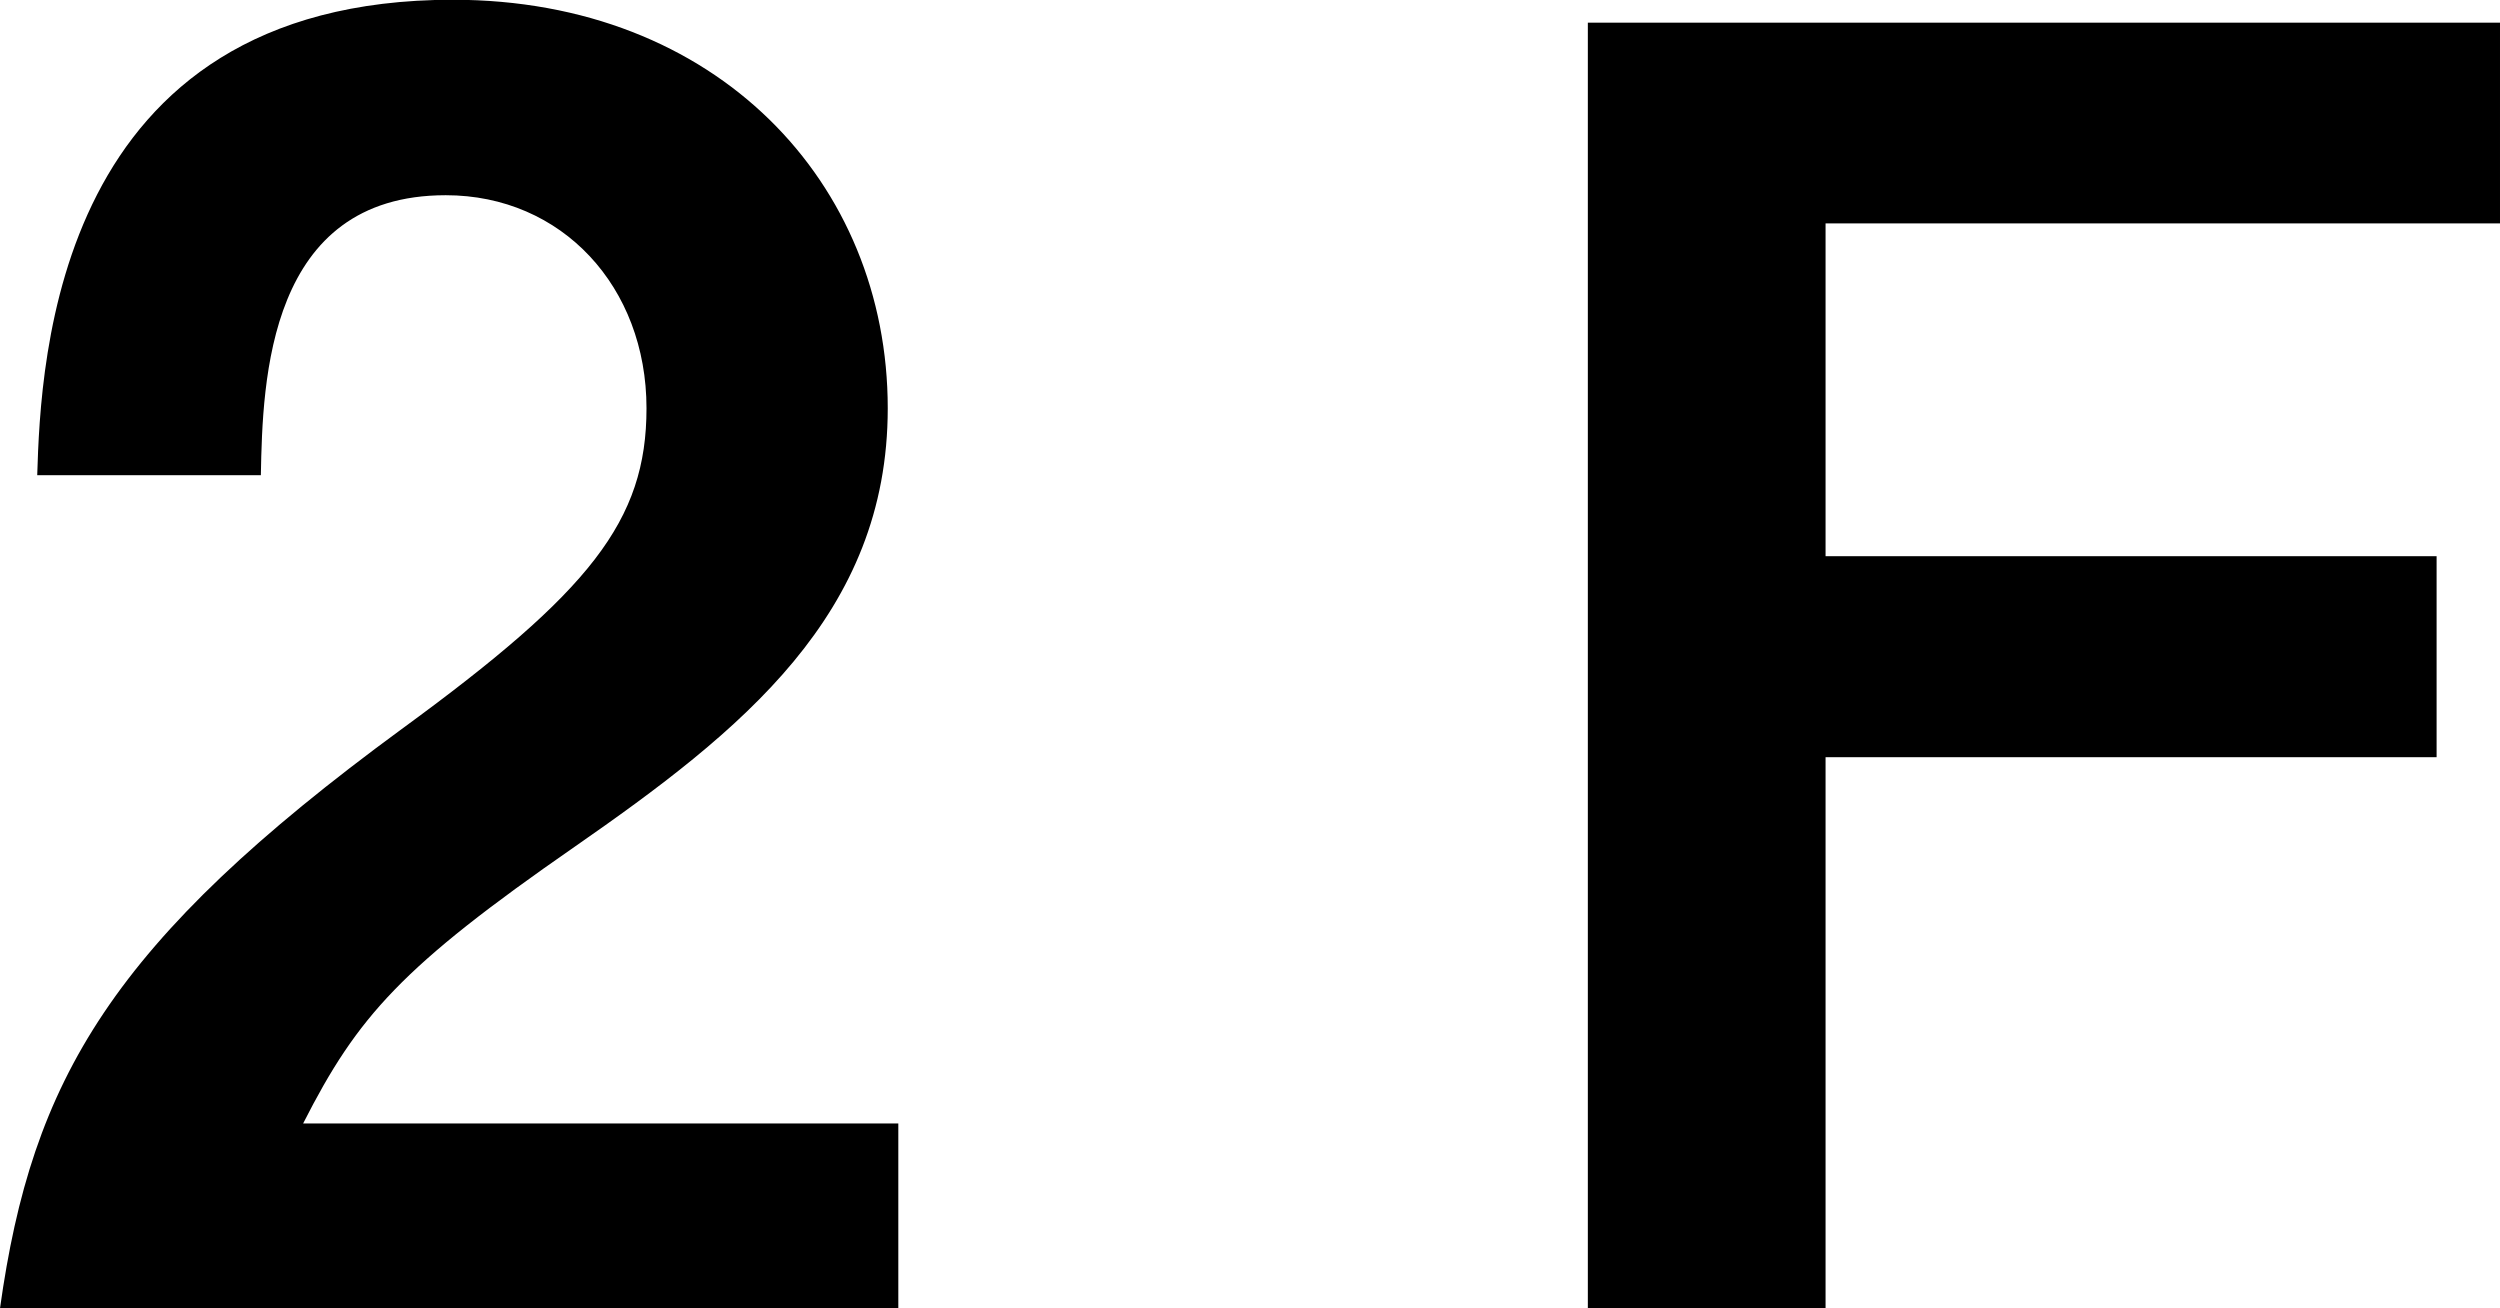 <svg height="52" viewBox="0 0 99.38 52" width="99.38" xmlns="http://www.w3.org/2000/svg"><path d="m1463.21 3533.6v-7.35h-23.66c2.17-4.27 3.92-6.23 10.78-10.99 6.65-4.62 12.46-9.25 12.46-17.44 0-8.96-6.79-16.24-17.29-16.24-15.82 0-16.38 14.35-16.52 18.9h8.89c.07-3.78.28-11.13 7.35-11.13 4.62 0 7.98 3.64 7.98 8.47 0 4.48-2.24 7.28-9.73 12.75-11.55 8.47-14.7 13.93-15.97 23.03zm63.67-43.13v-7.98h-36.26v51.11h9.45v-21.91h24.29v-7.99h-24.29v-13.23z" fill-rule="evenodd" transform="translate(-1427.5 -3481.59)"/></svg>